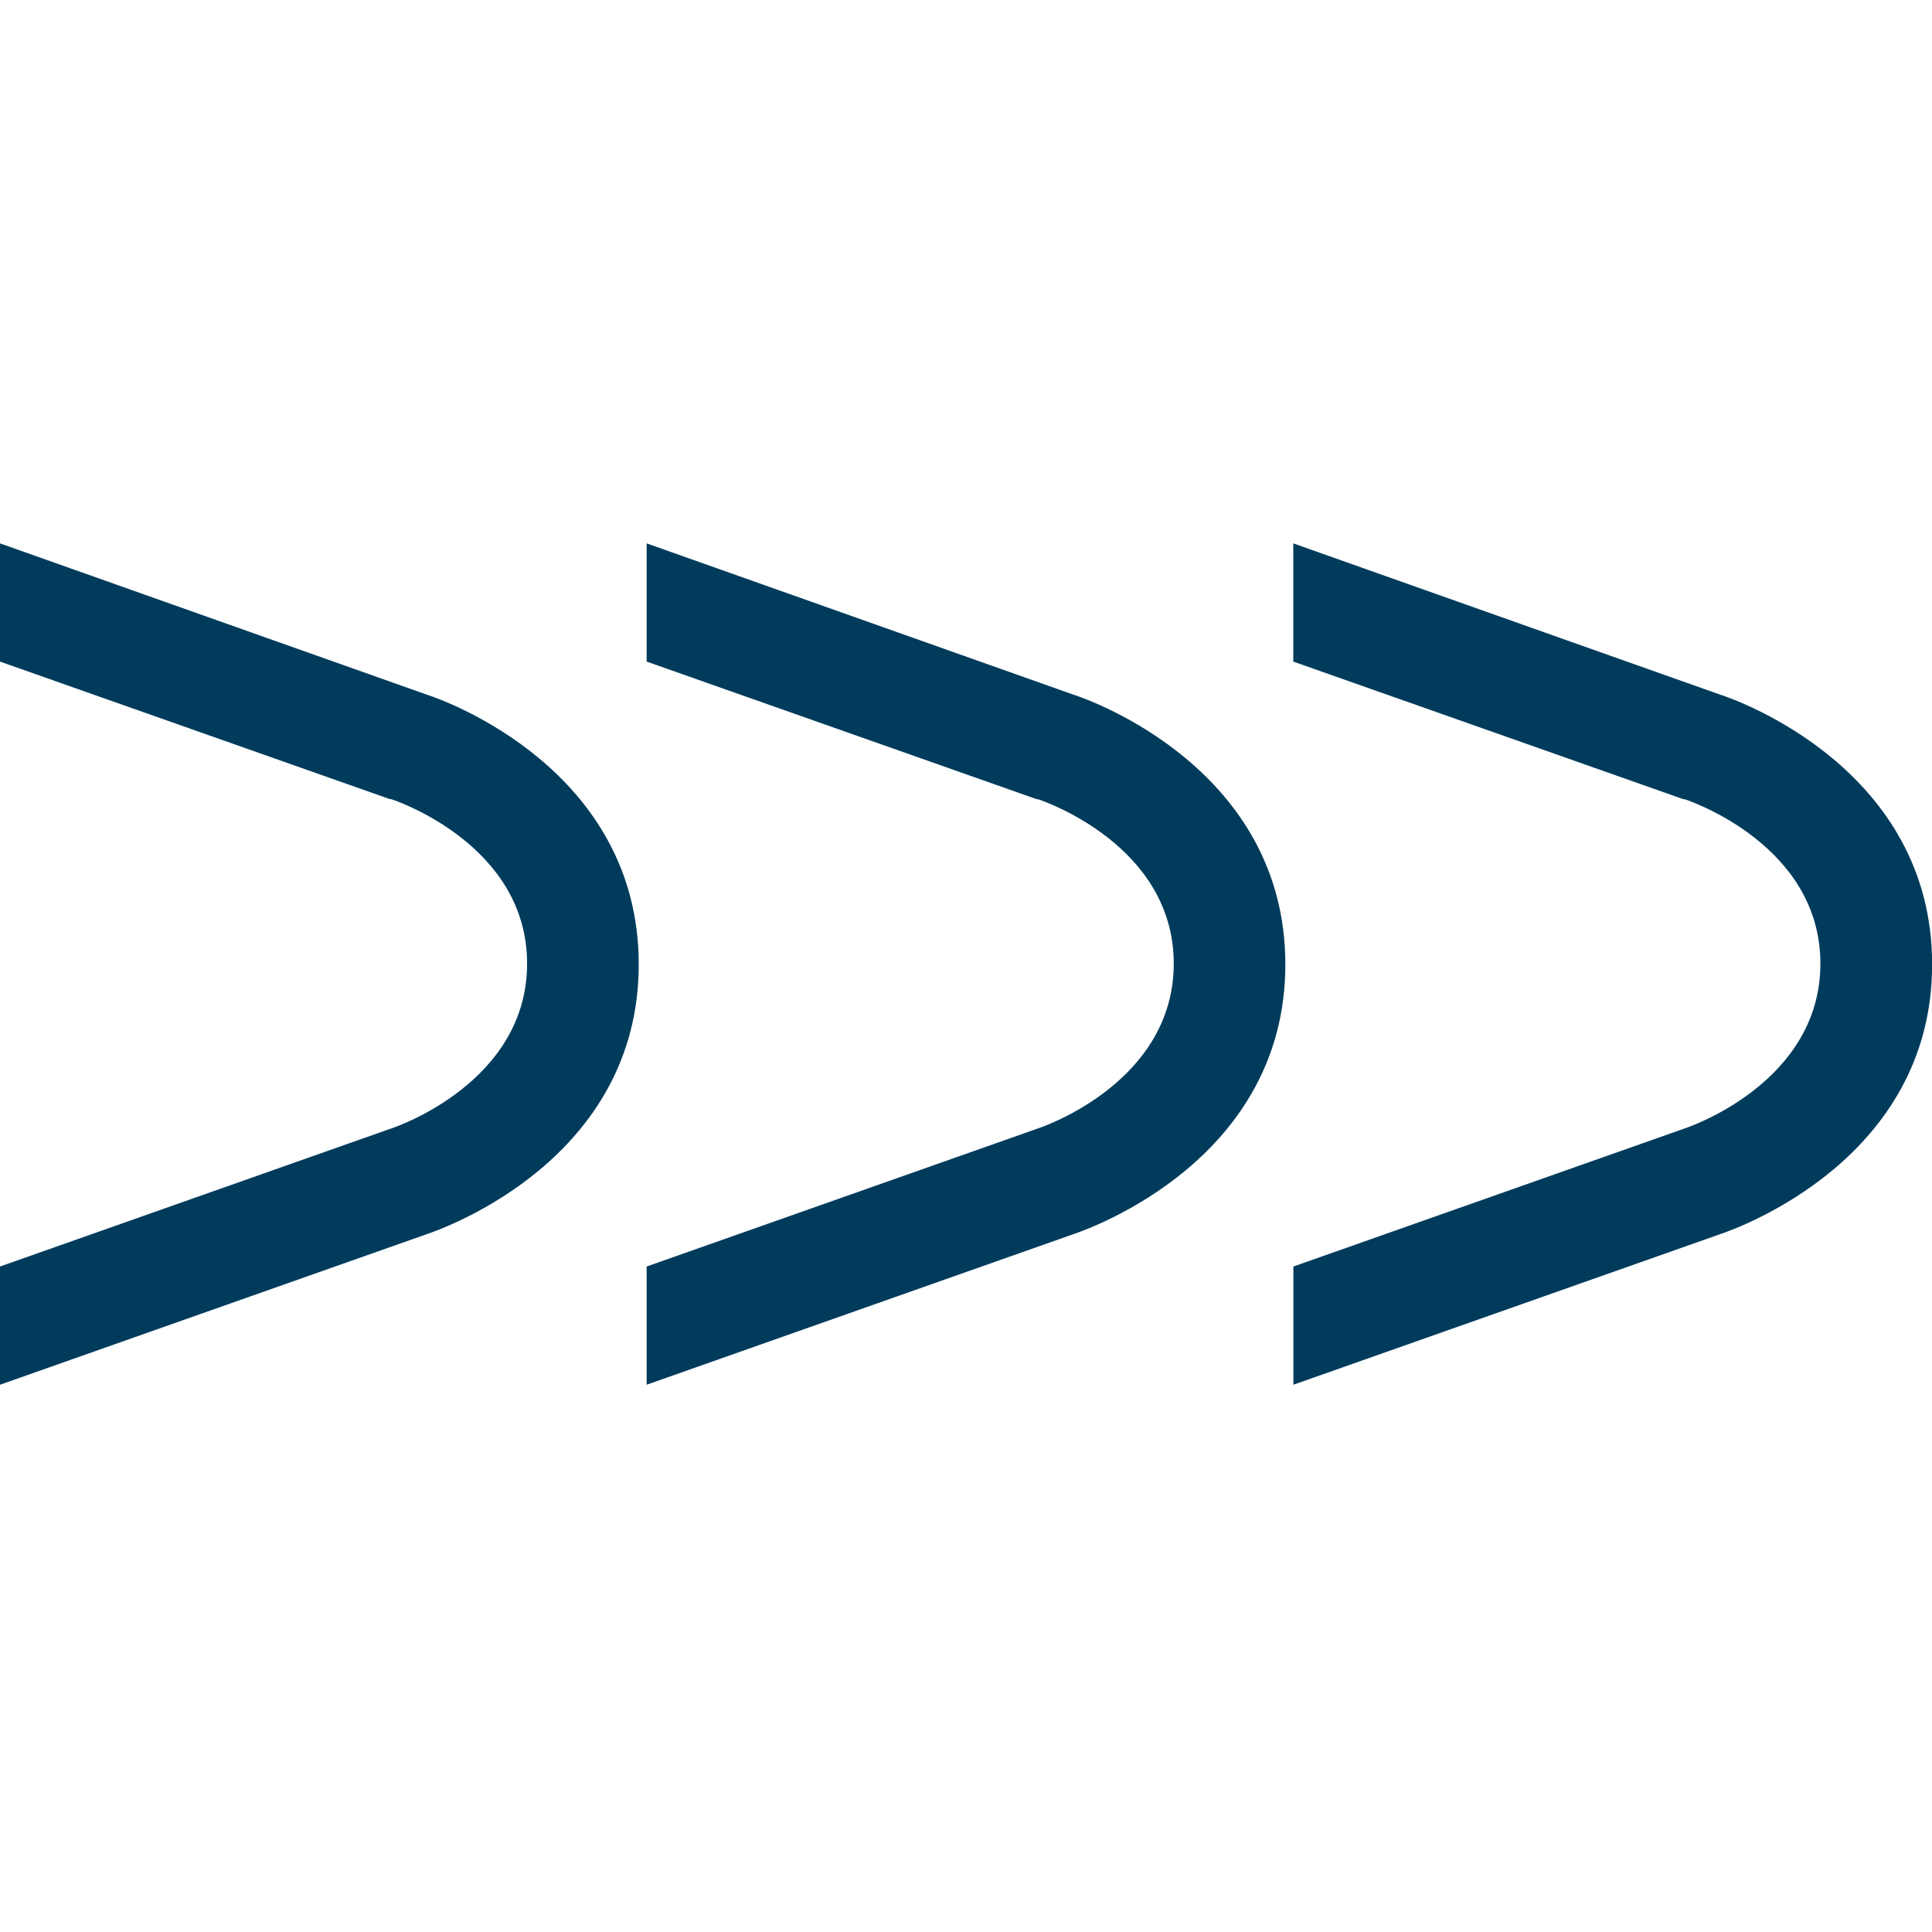 <svg width="64" height="64" viewBox="0 0 64 64" fill="none" xmlns="http://www.w3.org/2000/svg">
<g clip-path="url(#clip0)">
<path d="M12.924 26.475H12.966C13.149 26.535 17.461 28.005 17.461 31.921C17.461 35.836 13.149 37.321 12.973 37.377L0 41.955V45.871L14.146 40.88C14.73 40.682 21.159 38.393 21.159 31.947C21.159 25.5 14.734 23.2 14.146 23.014L0 18V21.916L12.924 26.475Z" fill="#003B5C"/>
<path d="M34.345 26.475H34.386C34.57 26.535 38.882 28.005 38.882 31.921C38.882 35.836 34.57 37.321 34.394 37.377L21.421 41.955V45.871L35.566 40.88C36.151 40.682 42.579 38.393 42.579 31.947C42.579 25.5 36.154 23.2 35.566 23.014L21.421 18V21.916L34.345 26.475Z" fill="#003B5C"/>
<path d="M55.766 26.475H55.807C55.991 26.535 60.303 28.005 60.303 31.921C60.303 35.836 55.991 37.321 55.818 37.377L42.845 41.955V45.871L56.991 40.88C57.575 40.682 64.004 38.393 64.004 31.947C64.004 25.5 57.579 23.2 56.991 23.014L42.842 18V21.916L55.766 26.475Z" fill="#003B5C"/>
</g>
<defs>
<clipPath id="clip0">
<rect width="64" height="64" fill="white"/>
</clipPath>
</defs>
</svg>
